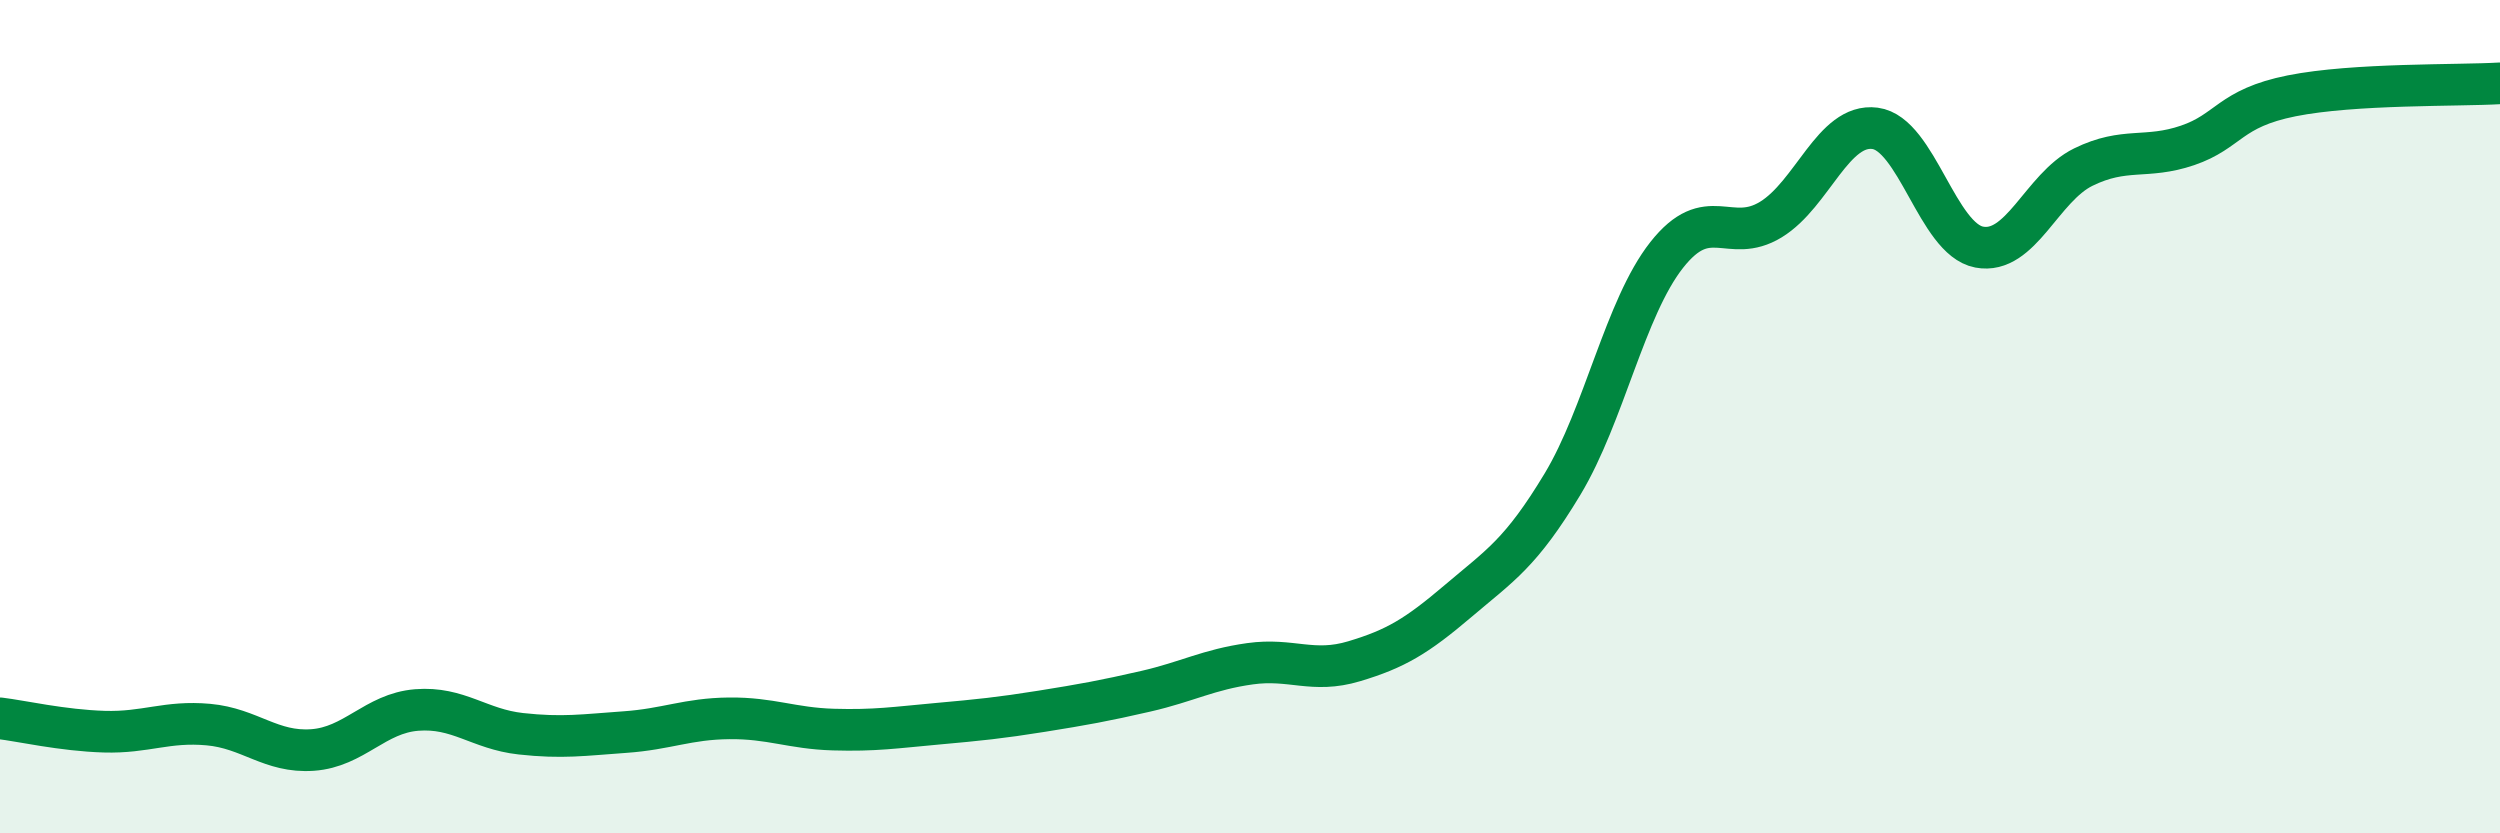 
    <svg width="60" height="20" viewBox="0 0 60 20" xmlns="http://www.w3.org/2000/svg">
      <path
        d="M 0,17.24 C 0.5,17.3 1.5,17.53 2.5,17.56 C 3.5,17.59 4,17.3 5,17.39 C 6,17.48 6.5,18.07 7.5,18 C 8.5,17.93 9,17.12 10,17.04 C 11,16.96 11.5,17.5 12.5,17.61 C 13.5,17.72 14,17.64 15,17.57 C 16,17.5 16.5,17.25 17.5,17.24 C 18.5,17.23 19,17.48 20,17.51 C 21,17.54 21.5,17.46 22.5,17.37 C 23.5,17.28 24,17.23 25,17.07 C 26,16.91 26.5,16.82 27.5,16.59 C 28.5,16.36 29,16.07 30,15.93 C 31,15.79 31.5,16.17 32.5,15.87 C 33.5,15.57 34,15.27 35,14.42 C 36,13.57 36.5,13.28 37.5,11.62 C 38.5,9.96 39,7.39 40,6.12 C 41,4.85 41.5,5.88 42.5,5.27 C 43.5,4.66 44,2.95 45,3.08 C 46,3.21 46.5,5.74 47.5,5.93 C 48.5,6.12 49,4.5 50,4.01 C 51,3.52 51.5,3.83 52.5,3.49 C 53.5,3.15 53.5,2.6 55,2.3 C 56.5,2 59,2.06 60,2L60 20L0 20Z"
        fill="#008740"
        opacity="0.1"
        stroke-linecap="round"
        stroke-linejoin="round"
      />
      <path
        d="M 0,17.24 C 0.5,17.3 1.5,17.53 2.5,17.56 C 3.5,17.59 4,17.3 5,17.39 C 6,17.48 6.5,18.07 7.5,18 C 8.5,17.93 9,17.12 10,17.04 C 11,16.96 11.5,17.5 12.5,17.61 C 13.5,17.72 14,17.64 15,17.57 C 16,17.5 16.5,17.25 17.5,17.24 C 18.5,17.23 19,17.48 20,17.51 C 21,17.54 21.5,17.46 22.5,17.37 C 23.5,17.28 24,17.23 25,17.07 C 26,16.91 26.5,16.82 27.5,16.59 C 28.5,16.36 29,16.07 30,15.93 C 31,15.79 31.5,16.17 32.5,15.87 C 33.5,15.57 34,15.27 35,14.42 C 36,13.57 36.5,13.28 37.5,11.62 C 38.5,9.96 39,7.39 40,6.12 C 41,4.85 41.5,5.88 42.5,5.27 C 43.5,4.66 44,2.95 45,3.08 C 46,3.21 46.5,5.74 47.5,5.93 C 48.5,6.12 49,4.5 50,4.01 C 51,3.52 51.5,3.83 52.5,3.49 C 53.5,3.15 53.5,2.6 55,2.3 C 56.5,2 59,2.06 60,2"
        stroke="#008740"
        stroke-width="1"
        fill="none"
        stroke-linecap="round"
        stroke-linejoin="round"
      />
    </svg>
  
